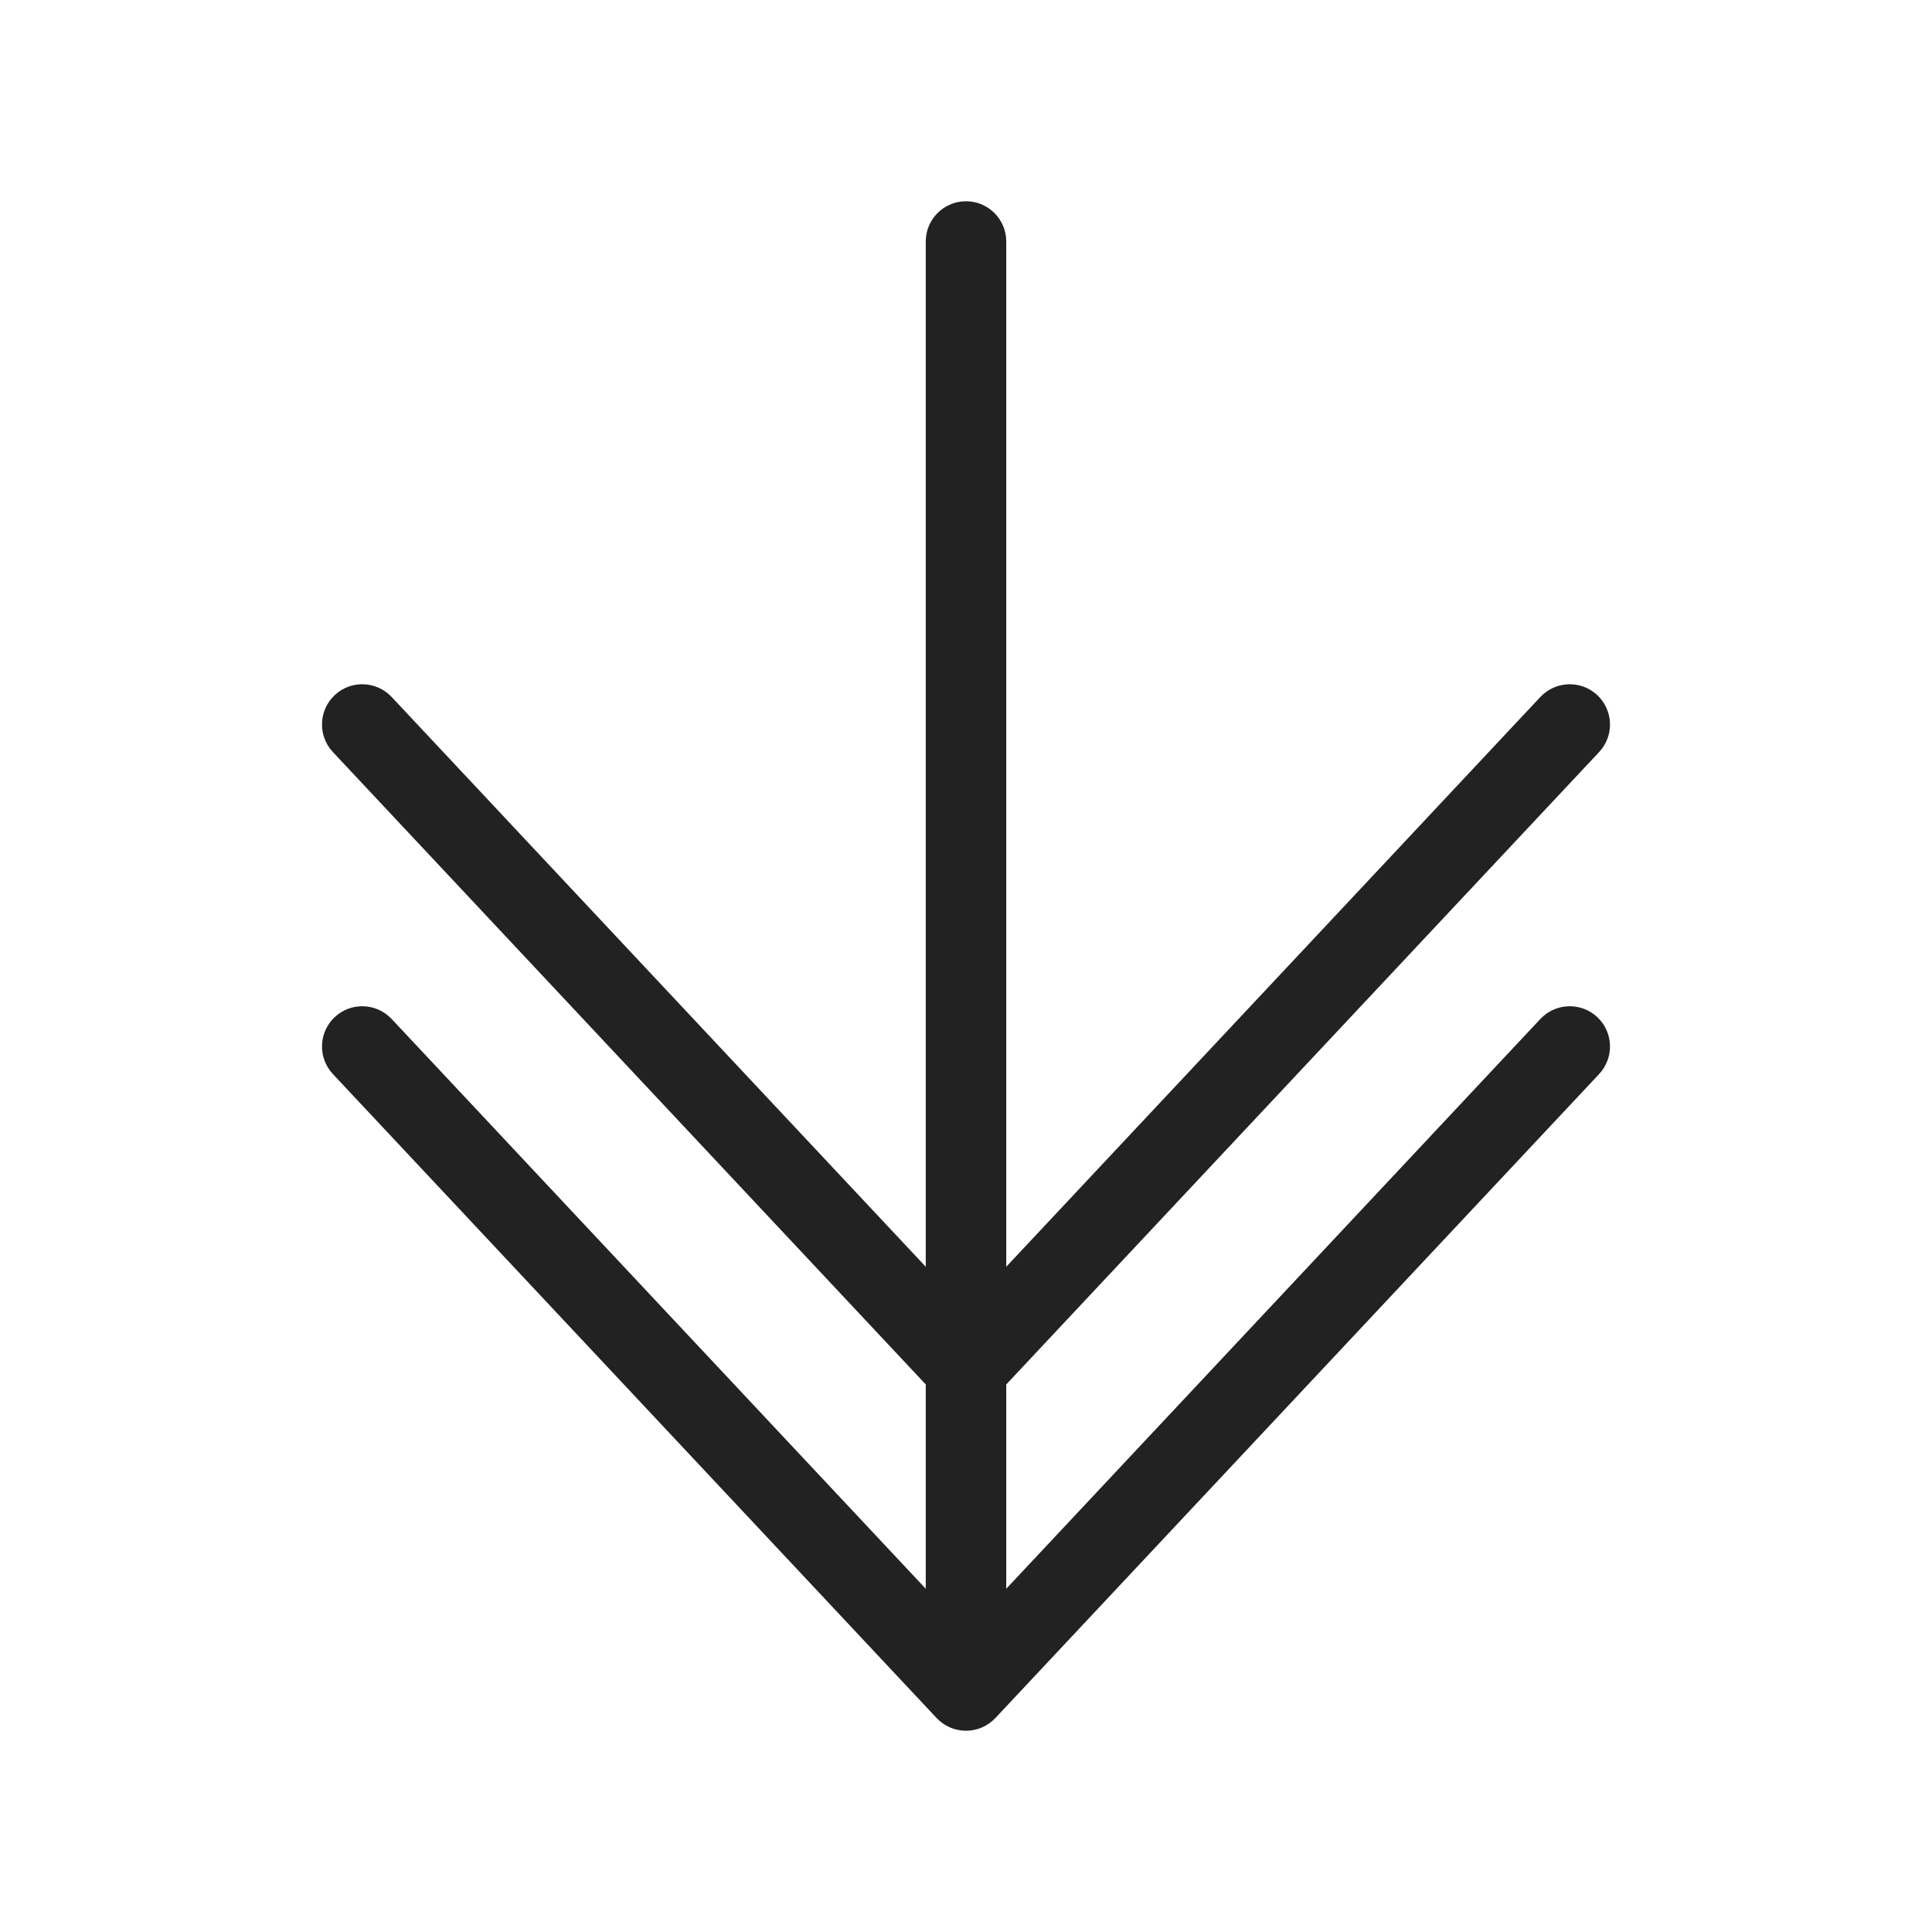 <svg width="24" height="24" viewBox="0 0 24 24" fill="none" xmlns="http://www.w3.org/2000/svg">
<path fill-rule="evenodd" clip-rule="evenodd" d="M19.865 9.342C20.054 9.141 20.043 8.824 19.842 8.635C19.64 8.446 19.324 8.457 19.135 8.658L12.5 15.736L12.5 3C12.5 2.724 12.276 2.5 12 2.5C11.724 2.5 11.5 2.724 11.5 3L11.5 15.736L4.865 8.658C4.676 8.457 4.359 8.446 4.158 8.635C3.957 8.824 3.946 9.141 4.135 9.342L11.5 17.198L11.5 19.736L4.865 12.658C4.676 12.457 4.359 12.446 4.158 12.635C3.957 12.824 3.946 13.14 4.135 13.342L11.635 21.342C11.73 21.443 11.862 21.5 12 21.5C12.138 21.5 12.27 21.443 12.365 21.342L19.865 13.342C20.054 13.14 20.043 12.824 19.842 12.635C19.64 12.446 19.324 12.457 19.135 12.658L12.5 19.736L12.5 17.198L19.865 9.342Z" fill="#222222"/>
</svg>

